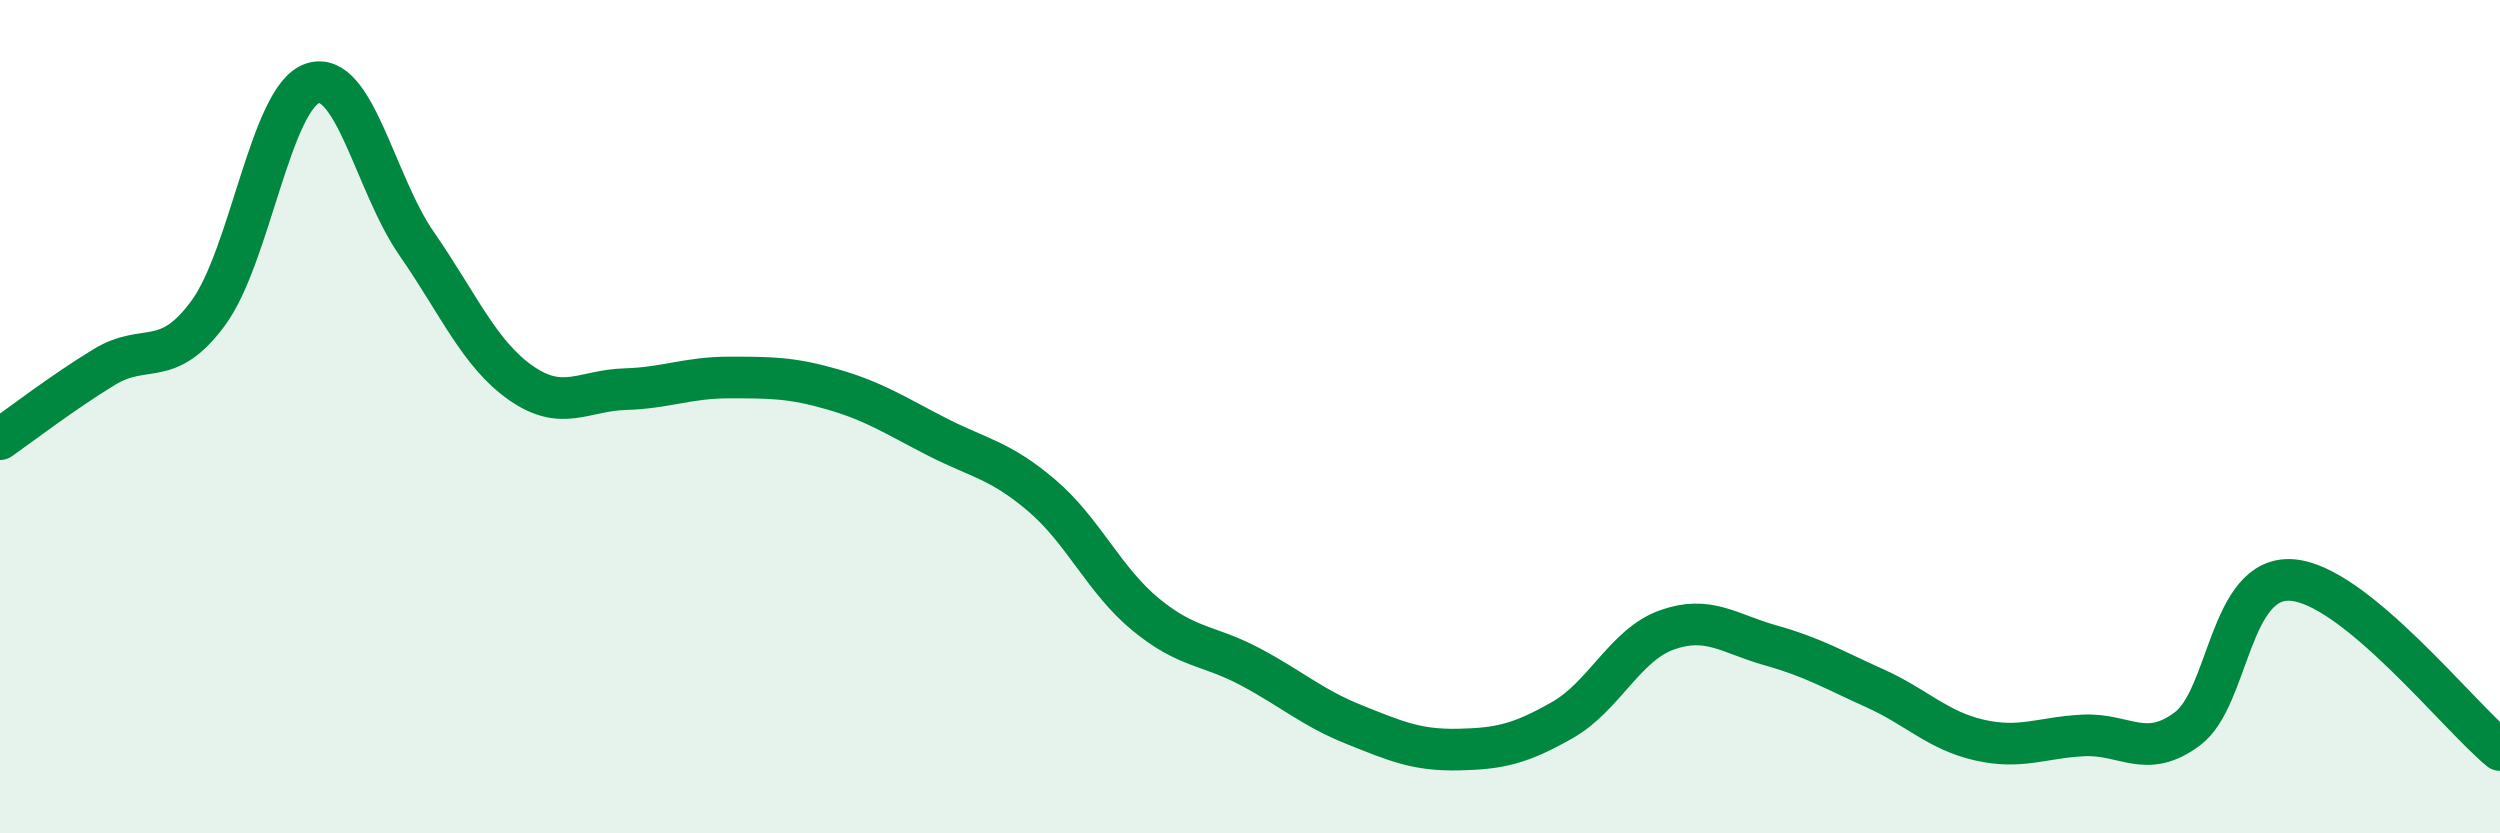 
    <svg width="60" height="20" viewBox="0 0 60 20" xmlns="http://www.w3.org/2000/svg">
      <path
        d="M 0,10.54 C 0.5,10.19 1.5,9.42 2.5,8.81 C 3.5,8.2 4,8.87 5,7.51 C 6,6.15 6.5,2.33 7.5,2 C 8.5,1.67 9,4.41 10,5.85 C 11,7.29 11.5,8.49 12.5,9.19 C 13.5,9.89 14,9.37 15,9.34 C 16,9.31 16.5,9.06 17.5,9.06 C 18.5,9.06 19,9.06 20,9.35 C 21,9.64 21.5,9.98 22.5,10.49 C 23.5,11 24,11.04 25,11.89 C 26,12.74 26.5,13.93 27.5,14.75 C 28.5,15.57 29,15.47 30,16 C 31,16.53 31.5,16.99 32.5,17.39 C 33.5,17.79 34,18.01 35,17.99 C 36,17.97 36.5,17.85 37.5,17.28 C 38.5,16.71 39,15.48 40,15.12 C 41,14.76 41.5,15.21 42.5,15.49 C 43.5,15.77 44,16.07 45,16.52 C 46,16.97 46.5,17.53 47.5,17.76 C 48.5,17.99 49,17.7 50,17.65 C 51,17.6 51.5,18.24 52.5,17.49 C 53.5,16.74 53.5,13.82 55,13.92 C 56.5,14.02 59,17.18 60,18L60 20L0 20Z"
        fill="#008740"
        opacity="0.1"
        stroke-linecap="round"
        stroke-linejoin="round"
      />
      <path
        d="M 0,10.54 C 0.5,10.19 1.5,9.42 2.5,8.81 C 3.5,8.2 4,8.87 5,7.51 C 6,6.15 6.5,2.33 7.5,2 C 8.5,1.67 9,4.41 10,5.85 C 11,7.29 11.5,8.49 12.5,9.19 C 13.5,9.89 14,9.37 15,9.34 C 16,9.31 16.5,9.06 17.5,9.06 C 18.5,9.06 19,9.06 20,9.35 C 21,9.64 21.5,9.98 22.5,10.49 C 23.5,11 24,11.04 25,11.89 C 26,12.74 26.5,13.93 27.5,14.75 C 28.5,15.57 29,15.47 30,16 C 31,16.53 31.5,16.99 32.5,17.39 C 33.5,17.79 34,18.01 35,17.99 C 36,17.97 36.5,17.85 37.5,17.28 C 38.5,16.71 39,15.48 40,15.12 C 41,14.76 41.5,15.21 42.5,15.49 C 43.5,15.77 44,16.07 45,16.52 C 46,16.97 46.5,17.53 47.5,17.76 C 48.5,17.99 49,17.7 50,17.65 C 51,17.6 51.5,18.24 52.5,17.49 C 53.5,16.74 53.5,13.82 55,13.92 C 56.5,14.02 59,17.18 60,18"
        stroke="#008740"
        stroke-width="1"
        fill="none"
        stroke-linecap="round"
        stroke-linejoin="round"
      />
    </svg>
  